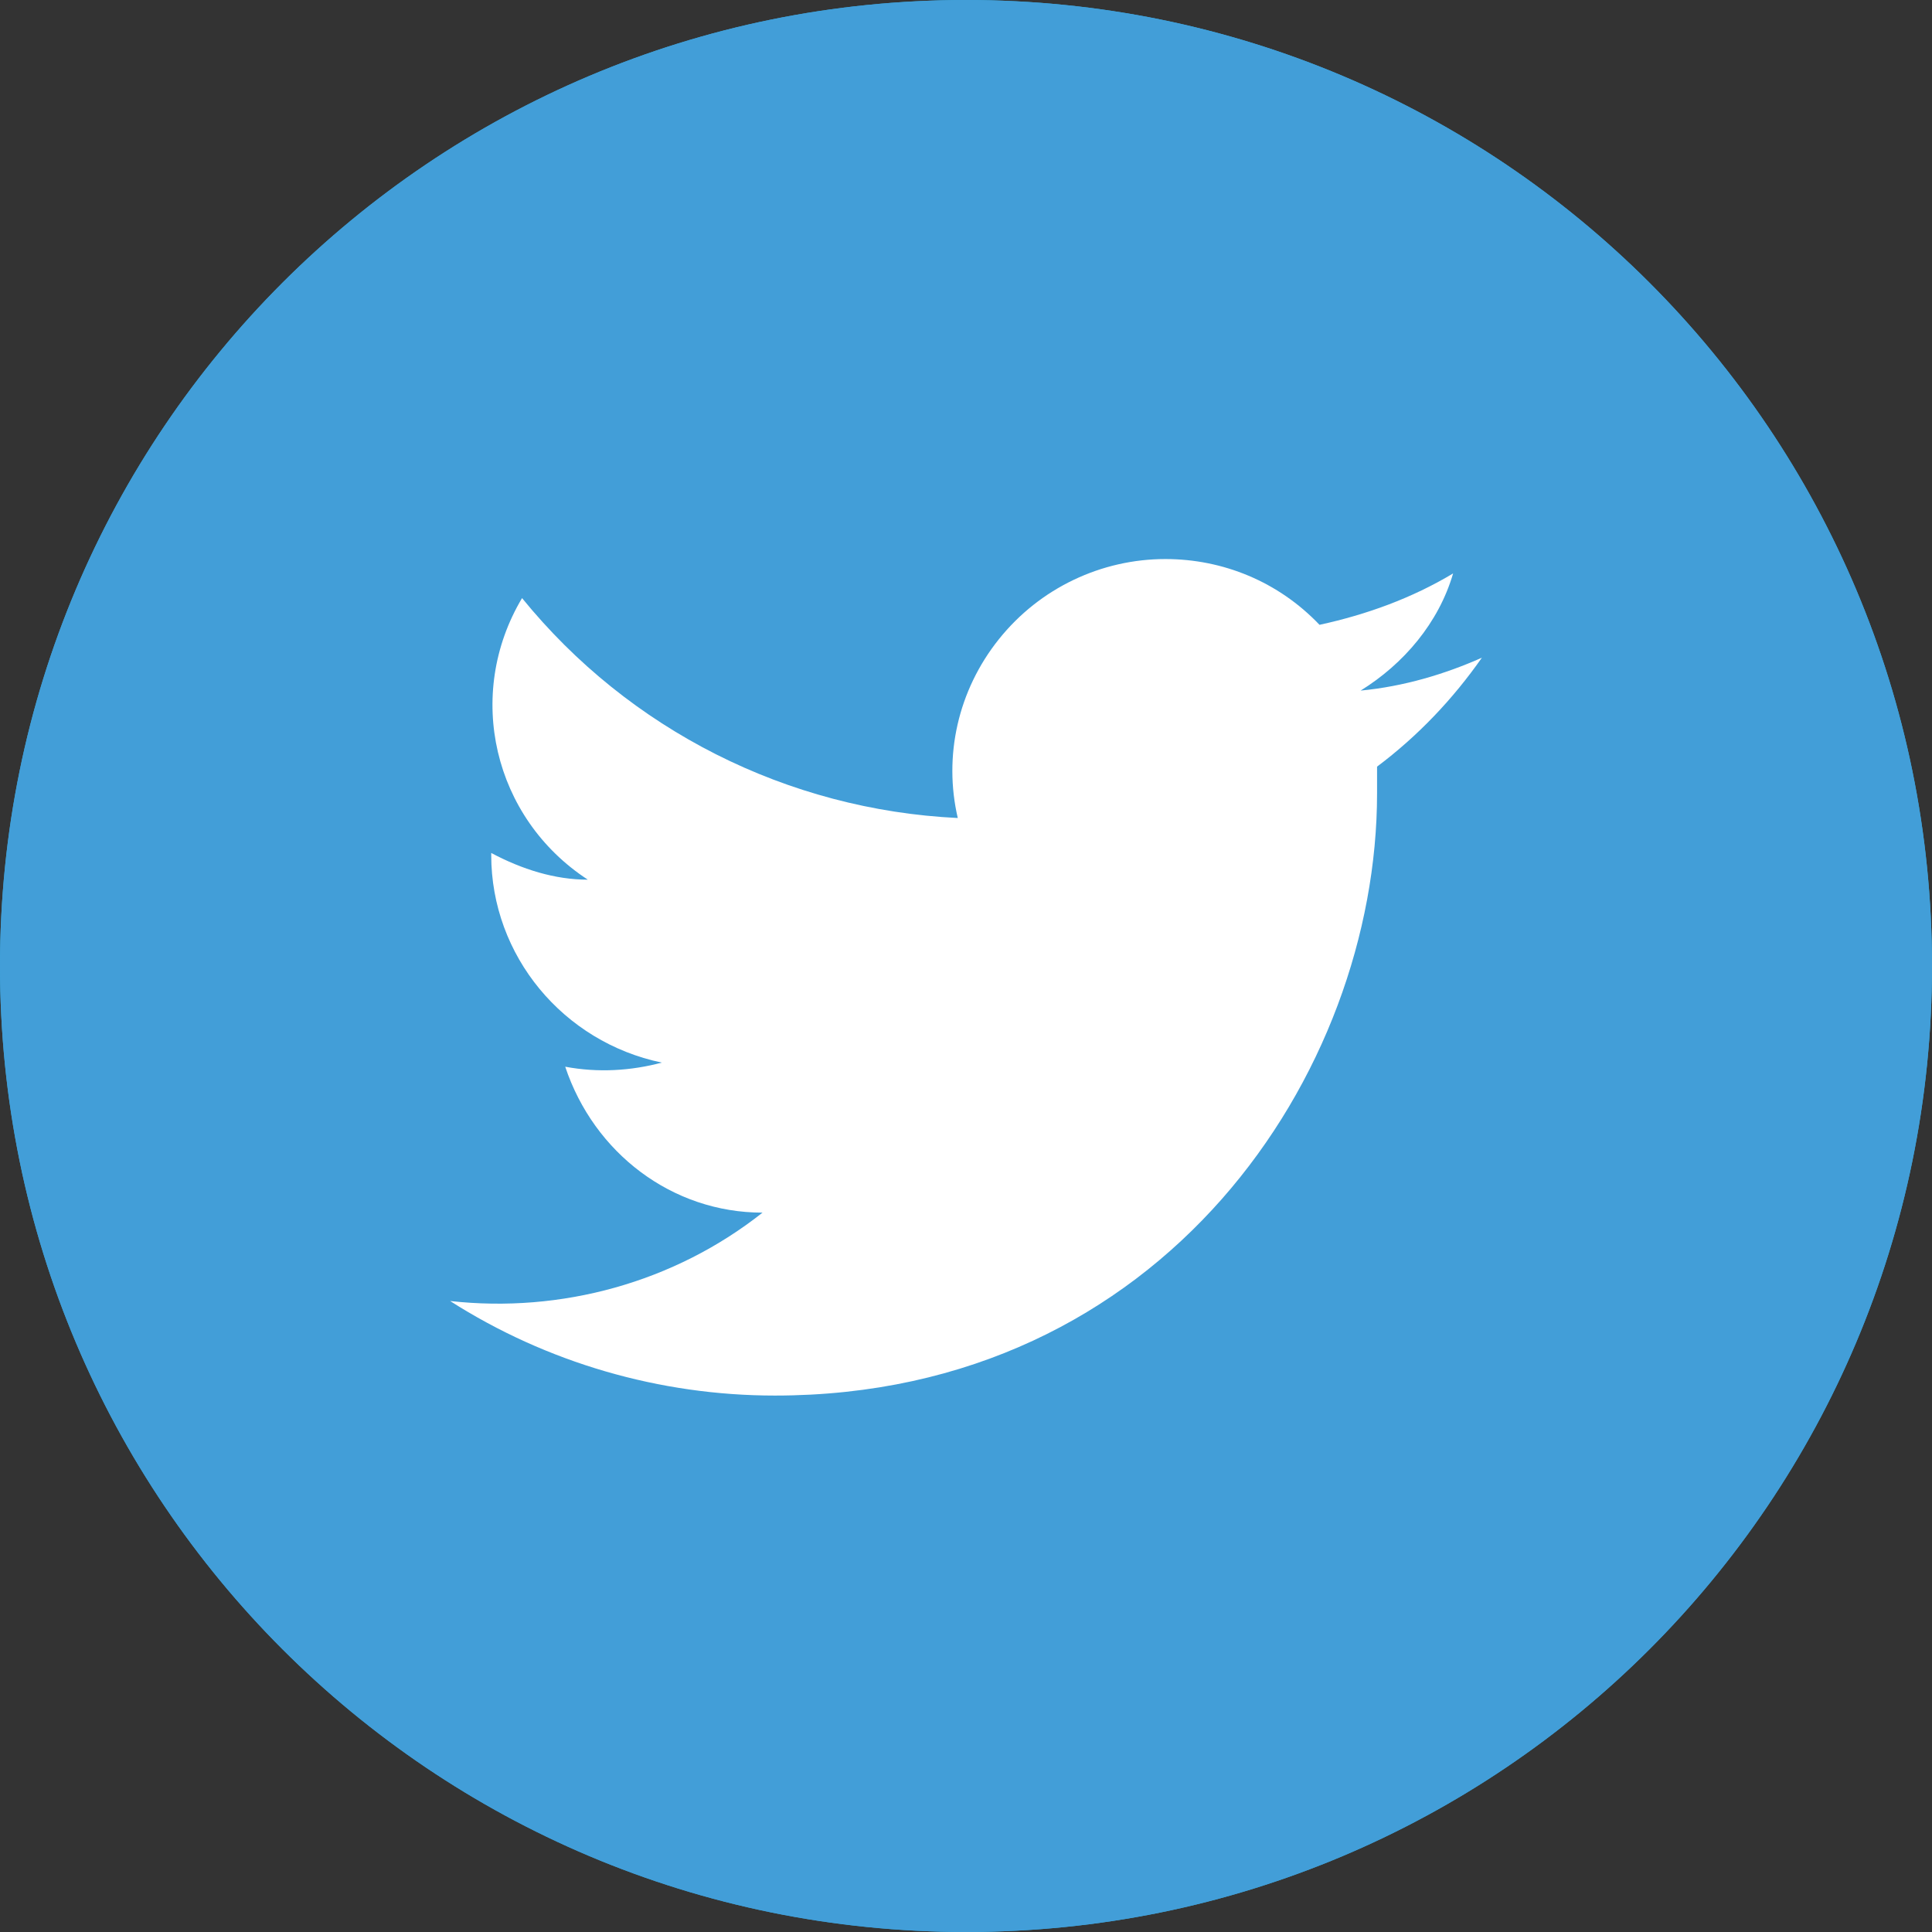 <?xml version="1.0" encoding="utf-8"?>
<!-- Generator: Adobe Illustrator 26.4.1, SVG Export Plug-In . SVG Version: 6.00 Build 0)  -->
<svg version="1.1" id="Layer_1" xmlns="http://www.w3.org/2000/svg" xmlns:xlink="http://www.w3.org/1999/xlink" x="0px" y="0px"
	 viewBox="0 0 94 94" style="enable-background:new 0 0 94 94;" xml:space="preserve">
<rect x="0" y="0" width="94" height="94" fill="#333333" stroke="none"/>
<style type="text/css">
	.st0{fill:#30AAE1;}
	.st1{fill:#429ED8;}
	.st2{fill:#FFFFFF;}
</style>
<g>
	<path class="st0" d="M47,0L47,0c26,0,47,21,47,47l0,0c0,26-21,47-47,47l0,0C21,94,0,73,0,47l0,0C0,21,21,0,47,0z"/>
	<path class="st1" d="M47,0L47,0c26,0,47,21,47,47l0,0c0,26-21,47-47,47l0,0C21,94,0,73,0,47l0,0C0,21,21,0,47,0z"/>
	<path class="st2" d="M56.7,27.2c-3.1,0-6.1,1.4-8.1,3.9c-2,2.5-2.7,5.7-2,8.7c-8.3-0.4-16-4.3-21.2-10.7
		c-2.8,4.7-1.4,10.7,3.2,13.7c-1.6,0-3.2-0.5-4.7-1.3v0.1c0,4.9,3.5,9.1,8.3,10.1c-1.5,0.4-3.1,0.5-4.7,0.2c1.4,4.2,5.2,7.1,9.6,7.1
		c-4.3,3.4-9.8,4.9-15.2,4.3c4.7,3,10.2,4.6,15.8,4.6C56.6,67.9,67,52.2,67,38.6v-1.3c2-1.5,3.7-3.3,5.1-5.3
		c-1.8,0.8-3.8,1.4-5.9,1.6c2.1-1.3,3.8-3.3,4.5-5.7c-2,1.2-4.2,2-6.5,2.5C62.2,28.3,59.5,27.2,56.7,27.2L56.7,27.2z"/>
</g>
</svg>
